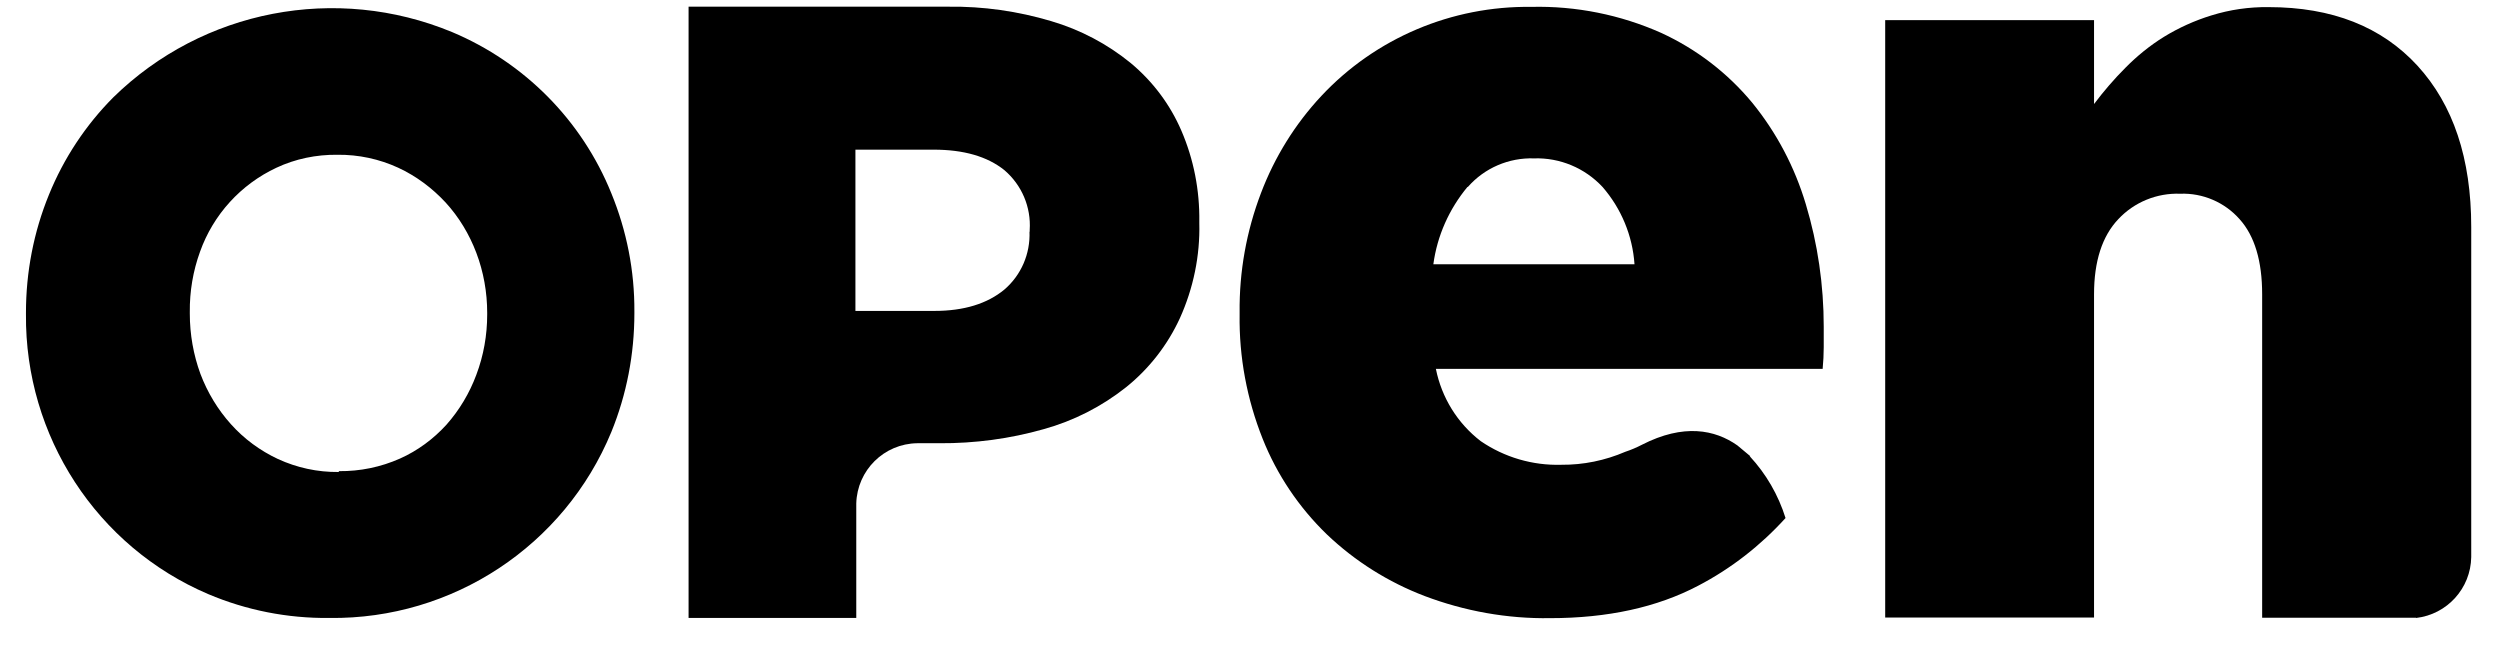 <svg xmlns="http://www.w3.org/2000/svg" width="65" height="17" viewBox="0 0 65 17" fill="none"><path d="M8.557 16.067C7.475 16.078 6.405 15.867 5.412 15.446C2.517 14.211 0.647 11.341 0.675 8.173V8.128C0.675 7.076 0.875 6.034 1.274 5.059C1.657 4.118 2.223 3.259 2.944 2.533C5.273 0.251 8.74 -0.414 11.752 0.833C13.638 1.625 15.13 3.132 15.895 5.026C16.295 6.001 16.5 7.043 16.494 8.101V8.145C16.494 9.203 16.295 10.25 15.895 11.231C14.675 14.189 11.769 16.106 8.568 16.067M8.818 12.25C9.361 12.255 9.899 12.145 10.399 11.923C10.859 11.718 11.269 11.414 11.608 11.042C11.946 10.66 12.207 10.222 12.384 9.746C12.573 9.247 12.667 8.716 12.667 8.178V8.134C12.667 7.602 12.573 7.07 12.384 6.572C12.201 6.09 11.935 5.647 11.585 5.264C11.236 4.888 10.82 4.577 10.354 4.361C9.861 4.134 9.322 4.018 8.773 4.024C8.224 4.018 7.681 4.129 7.187 4.361C6.261 4.794 5.545 5.58 5.201 6.544C5.018 7.048 4.929 7.58 4.935 8.112V8.156C4.935 8.693 5.029 9.225 5.212 9.724C5.395 10.206 5.662 10.649 6.006 11.031C6.349 11.414 6.765 11.718 7.226 11.934C7.719 12.161 8.257 12.278 8.801 12.272" fill="black"></path><path d="M45.509 11.862L45.171 11.58C44.589 11.17 43.773 11.009 42.691 11.563C42.553 11.635 42.409 11.696 42.259 11.746C41.732 11.973 41.166 12.089 40.595 12.084C39.846 12.106 39.114 11.89 38.498 11.469C37.894 11.004 37.483 10.339 37.333 9.591H47.389C47.406 9.403 47.417 9.214 47.417 9.026V8.494C47.417 7.414 47.262 6.339 46.951 5.309C46.663 4.345 46.191 3.447 45.554 2.666C44.91 1.891 44.106 1.276 43.191 0.855C42.131 0.384 40.978 0.151 39.813 0.179C37.749 0.151 35.764 0.988 34.355 2.495C33.672 3.226 33.14 4.084 32.785 5.021C32.408 6.012 32.219 7.059 32.23 8.123V8.178C32.214 9.281 32.419 10.378 32.829 11.408C33.201 12.344 33.772 13.192 34.499 13.895C35.231 14.593 36.096 15.136 37.039 15.496C38.082 15.89 39.186 16.089 40.301 16.072C41.798 16.072 43.085 15.79 44.15 15.23C45.01 14.782 45.776 14.183 46.424 13.469C46.236 12.87 45.92 12.322 45.493 11.862M38.165 4.86C38.598 4.367 39.23 4.096 39.885 4.118C40.556 4.096 41.205 4.367 41.665 4.86C42.153 5.42 42.447 6.129 42.497 6.871H37.267C37.367 6.129 37.677 5.436 38.154 4.86" fill="black"></path><path d="M62.821 16.067C63.625 15.973 64.24 15.297 64.252 14.483V5.902C64.252 4.123 63.786 2.727 62.854 1.708C61.922 0.694 60.635 0.185 58.982 0.185C58.477 0.179 57.978 0.251 57.496 0.401C57.063 0.534 56.647 0.722 56.259 0.96C55.893 1.187 55.56 1.459 55.26 1.763C54.966 2.057 54.695 2.373 54.445 2.705V0.523H49.015V16.056H54.445V7.652C54.445 6.793 54.656 6.14 55.077 5.697C55.493 5.253 56.081 5.015 56.686 5.037C57.274 5.015 57.84 5.259 58.228 5.697C58.622 6.134 58.816 6.788 58.816 7.652V16.061H62.815L62.821 16.067Z" fill="black"></path><path d="M24.426 11.524C25.341 11.53 26.257 11.408 27.133 11.159C27.915 10.943 28.642 10.572 29.279 10.067C29.879 9.585 30.356 8.971 30.677 8.273C31.027 7.497 31.204 6.649 31.182 5.796V5.758C31.193 4.949 31.038 4.145 30.716 3.398C30.422 2.716 29.973 2.118 29.402 1.642C28.791 1.143 28.087 0.772 27.333 0.55C26.462 0.29 25.563 0.162 24.654 0.174H17.903V16.067H22.263V13.092C22.285 12.228 22.984 11.535 23.849 11.524H24.421H24.426ZM26.767 6.023C26.789 6.6 26.551 7.154 26.112 7.53C25.669 7.896 25.064 8.084 24.293 8.084H22.241V3.891H24.271C25.058 3.891 25.669 4.068 26.112 4.422C26.567 4.81 26.811 5.386 26.772 5.979V6.023H26.767Z" fill="black"></path></svg>